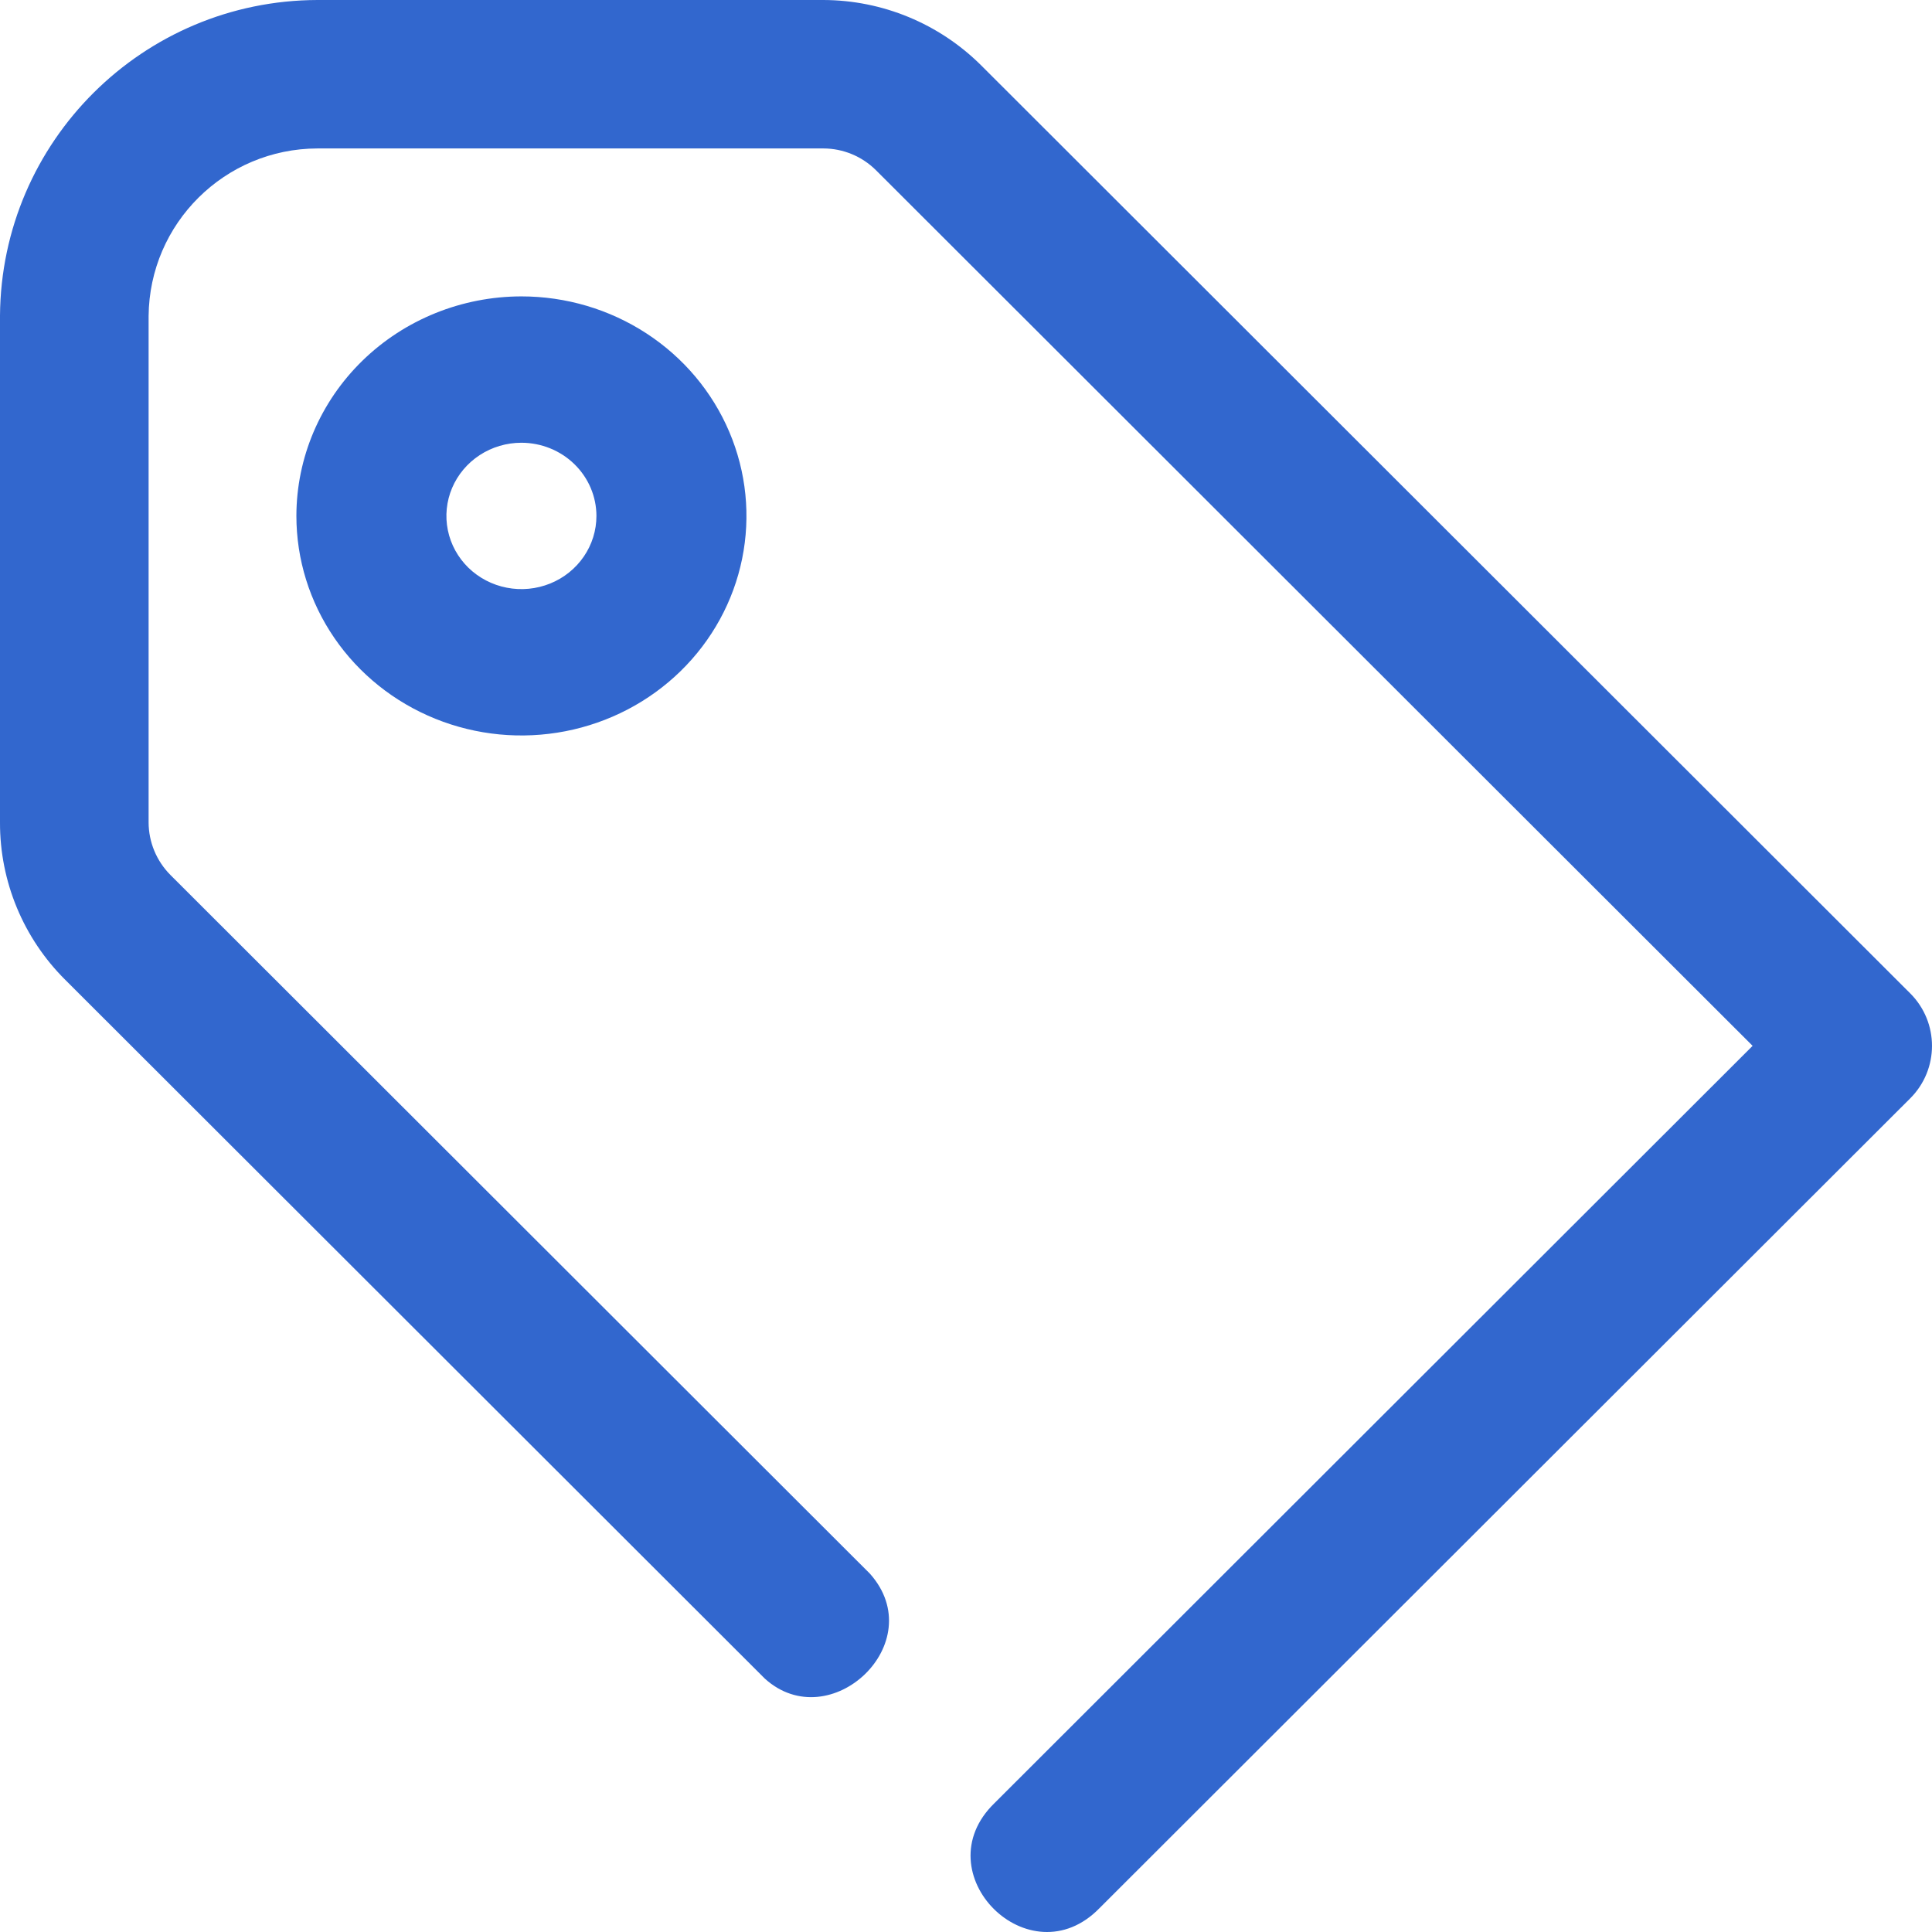 <svg width="73" height="73" viewBox="0 0 73 73" fill="none" xmlns="http://www.w3.org/2000/svg">
<path d="M72.178 37.535L37.068 2.465C35.485 0.892 33.345 0.007 31.113 0H11.997C5.401 0.017 0.05 5.337 3.02728e-05 11.925V31.077C-0.006 33.309 0.883 35.451 2.468 37.025L28.9 63.427C31.364 65.657 35.196 62.072 32.87 59.461L6.438 33.059C5.914 32.532 5.618 31.82 5.615 31.077V11.941C5.646 8.44 8.492 5.617 11.997 5.609H31.113C31.857 5.611 32.57 5.906 33.098 6.431L66.222 39.517L37.578 68.129C34.85 70.773 38.902 74.82 41.548 72.095L72.178 41.5C73.274 40.405 73.274 38.63 72.178 37.535Z" fill="#3267CE"/>
<path d="M11.199 19.494C11.199 21.135 11.697 22.739 12.632 24.103C13.566 25.467 14.894 26.53 16.448 27.158C18.001 27.786 19.711 27.95 21.36 27.63C23.01 27.31 24.525 26.52 25.714 25.36C26.903 24.2 27.713 22.722 28.041 21.113C28.369 19.503 28.201 17.836 27.557 16.32C26.914 14.804 25.824 13.508 24.425 12.597C23.027 11.685 21.383 11.199 19.702 11.199C17.447 11.201 15.286 12.076 13.692 13.631C12.098 15.186 11.201 17.295 11.199 19.494ZM22.536 19.494C22.536 20.041 22.37 20.576 22.058 21.03C21.747 21.485 21.304 21.84 20.786 22.049C20.268 22.258 19.698 22.313 19.149 22.206C18.599 22.1 18.094 21.836 17.697 21.45C17.301 21.063 17.031 20.57 16.922 20.034C16.812 19.497 16.869 18.941 17.083 18.436C17.298 17.931 17.661 17.499 18.127 17.195C18.593 16.891 19.141 16.729 19.702 16.729C20.453 16.73 21.174 17.021 21.705 17.54C22.236 18.058 22.535 18.761 22.536 19.494Z" fill="#3267CE"/>
</svg>
